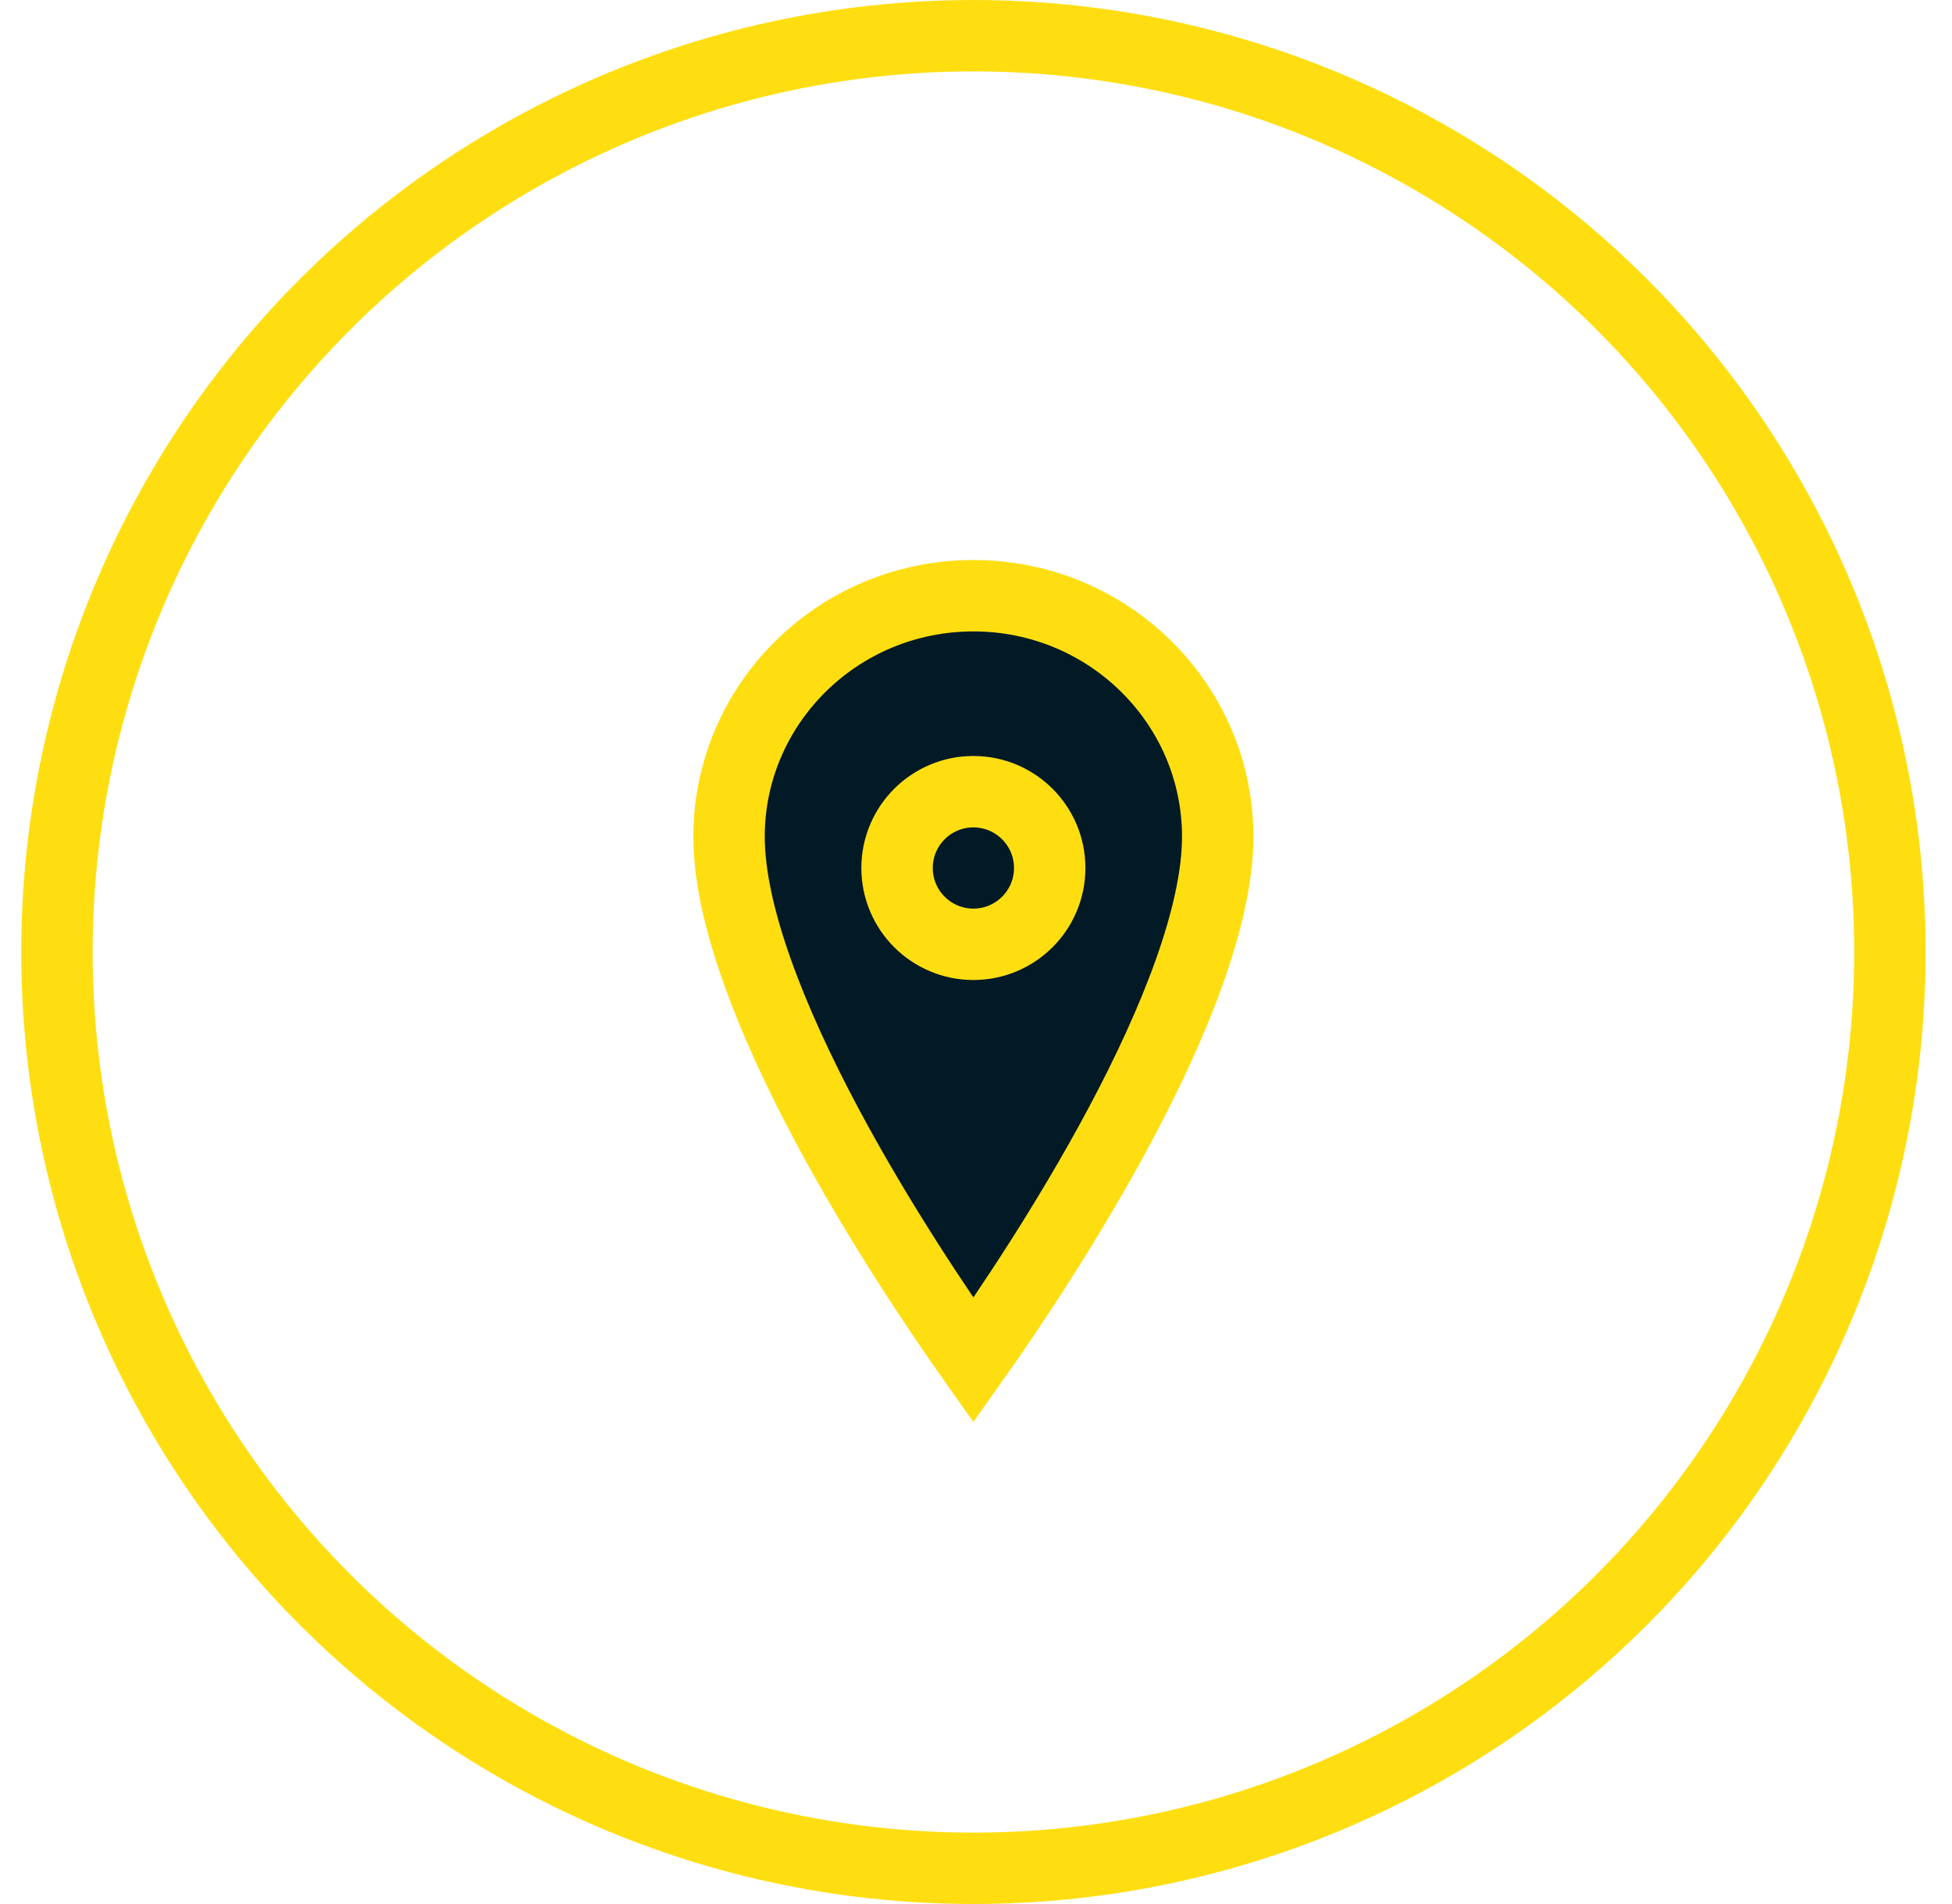 <svg xmlns="http://www.w3.org/2000/svg" width="41" height="40" viewBox="0 0 41 40" fill="none"><circle cx="20.446" cy="20" r="19.25" stroke="#FFDE11" stroke-width="1.5"></circle><path d="M20.445 28.575C19.717 27.545 18.458 25.679 17.365 23.63C16.207 21.458 15.313 19.219 15.313 17.577C15.313 14.792 17.603 12.515 20.445 12.515C23.287 12.515 25.577 14.792 25.577 17.577C25.577 19.221 24.683 21.46 23.525 23.631C22.432 25.68 21.174 27.546 20.445 28.575Z" fill="#011A26" stroke="#FFDE11" stroke-width="1.5"></path><path d="M22.048 18.235C22.048 19.12 21.33 19.838 20.445 19.838C19.56 19.838 18.842 19.12 18.842 18.235C18.842 17.35 19.56 16.632 20.445 16.632C21.33 16.632 22.048 17.35 22.048 18.235Z" fill="#011A26" stroke="#FFDE11" stroke-width="1.5"></path></svg>